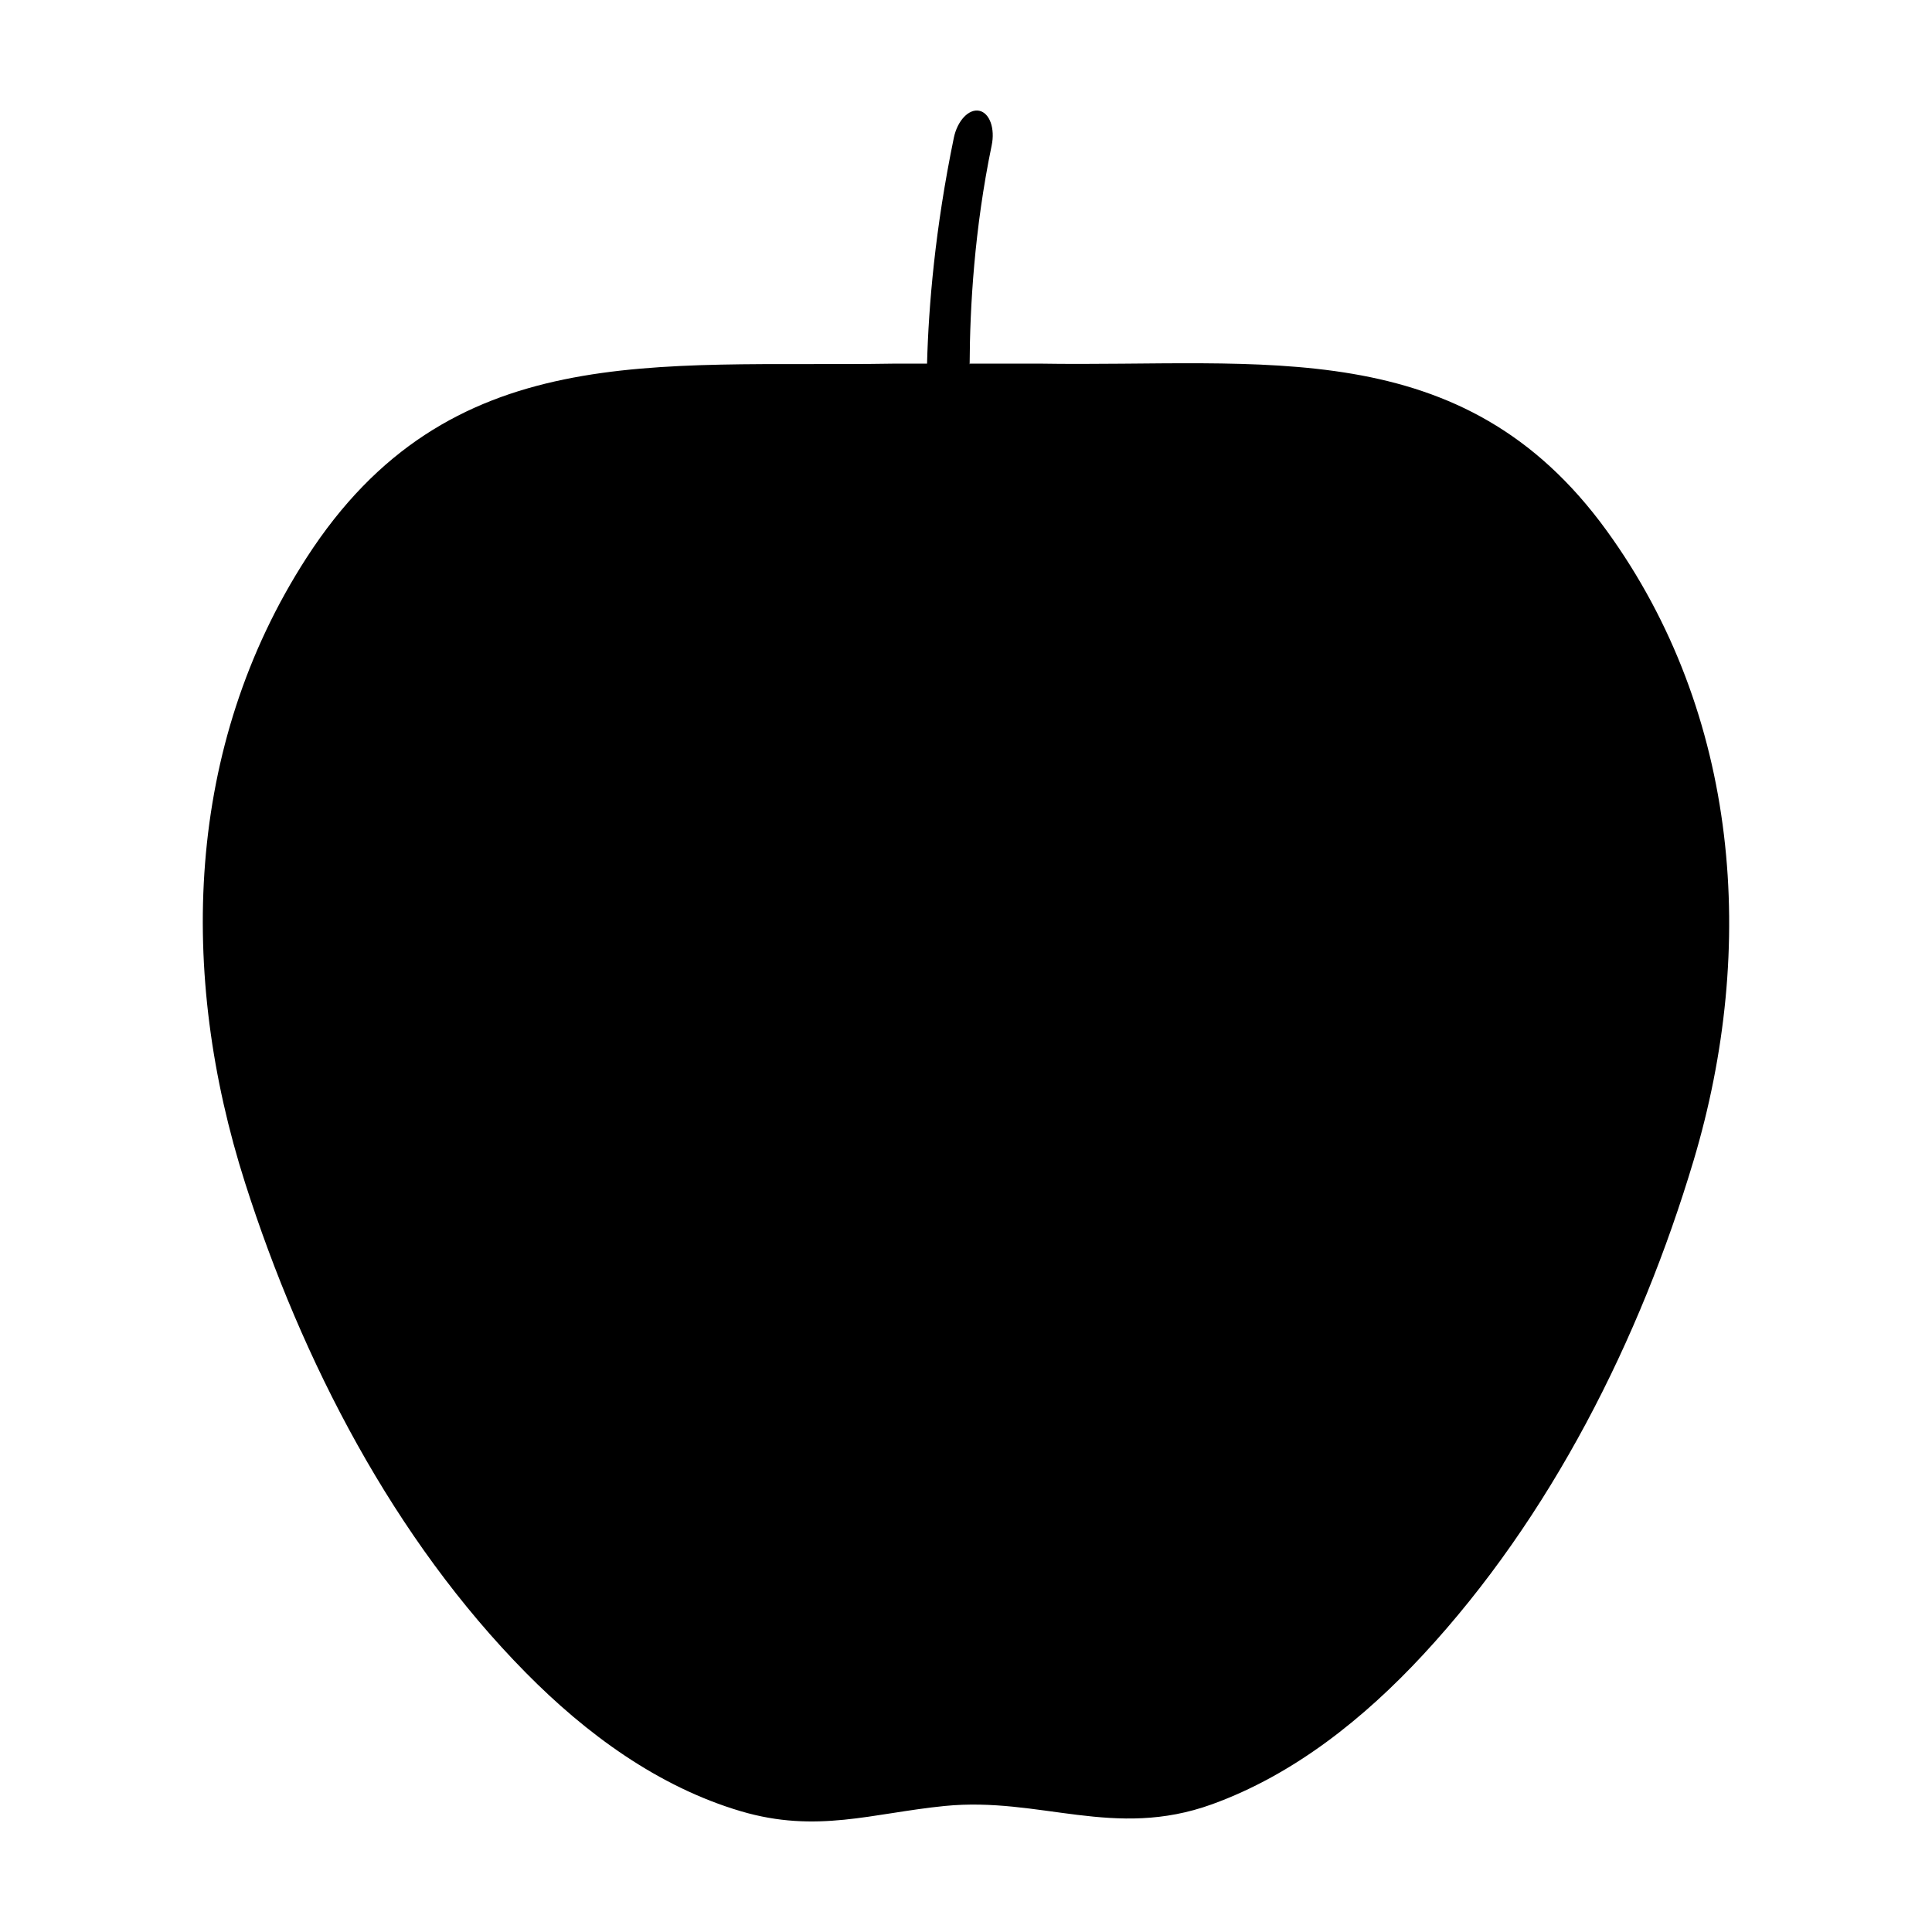<?xml version="1.0" encoding="UTF-8"?>
<!-- The Best Svg Icon site in the world: iconSvg.co, Visit us! https://iconsvg.co -->
<svg fill="#000000" width="800px" height="800px" version="1.1" viewBox="144 144 512 512" xmlns="http://www.w3.org/2000/svg">
 <path d="m401.03 240.36h18.324c59.344 0.988 112.17-8.5 150.43 44.266 35.316 48.699 39.871 110.6 23.035 166.93-14.172 47.398-37.867 94.516-71.684 130.97-15.582 16.797-34.184 31.754-55.941 39.629-25.965 9.402-45.551-2.066-70.84 0.449-19.246 1.918-33.91 7.34-54.027 1.391-21.961-6.5-40.996-20.523-56.914-36.641-35.066-35.5-59.379-82.637-74.453-129.84-17.684-55.379-16.02-115.63 16.258-165.67 37.734-58.496 92.395-50.426 155.37-51.473h9.25l-0.16-0.004c0.402-15.191 2.117-35.746 7.109-59.902 0.953-4.508 3.969-7.688 6.734-7.106 2.762 0.586 4.231 4.715 3.273 9.227-4.566 22.07-5.769 42.809-5.828 58.023"/>
</svg>